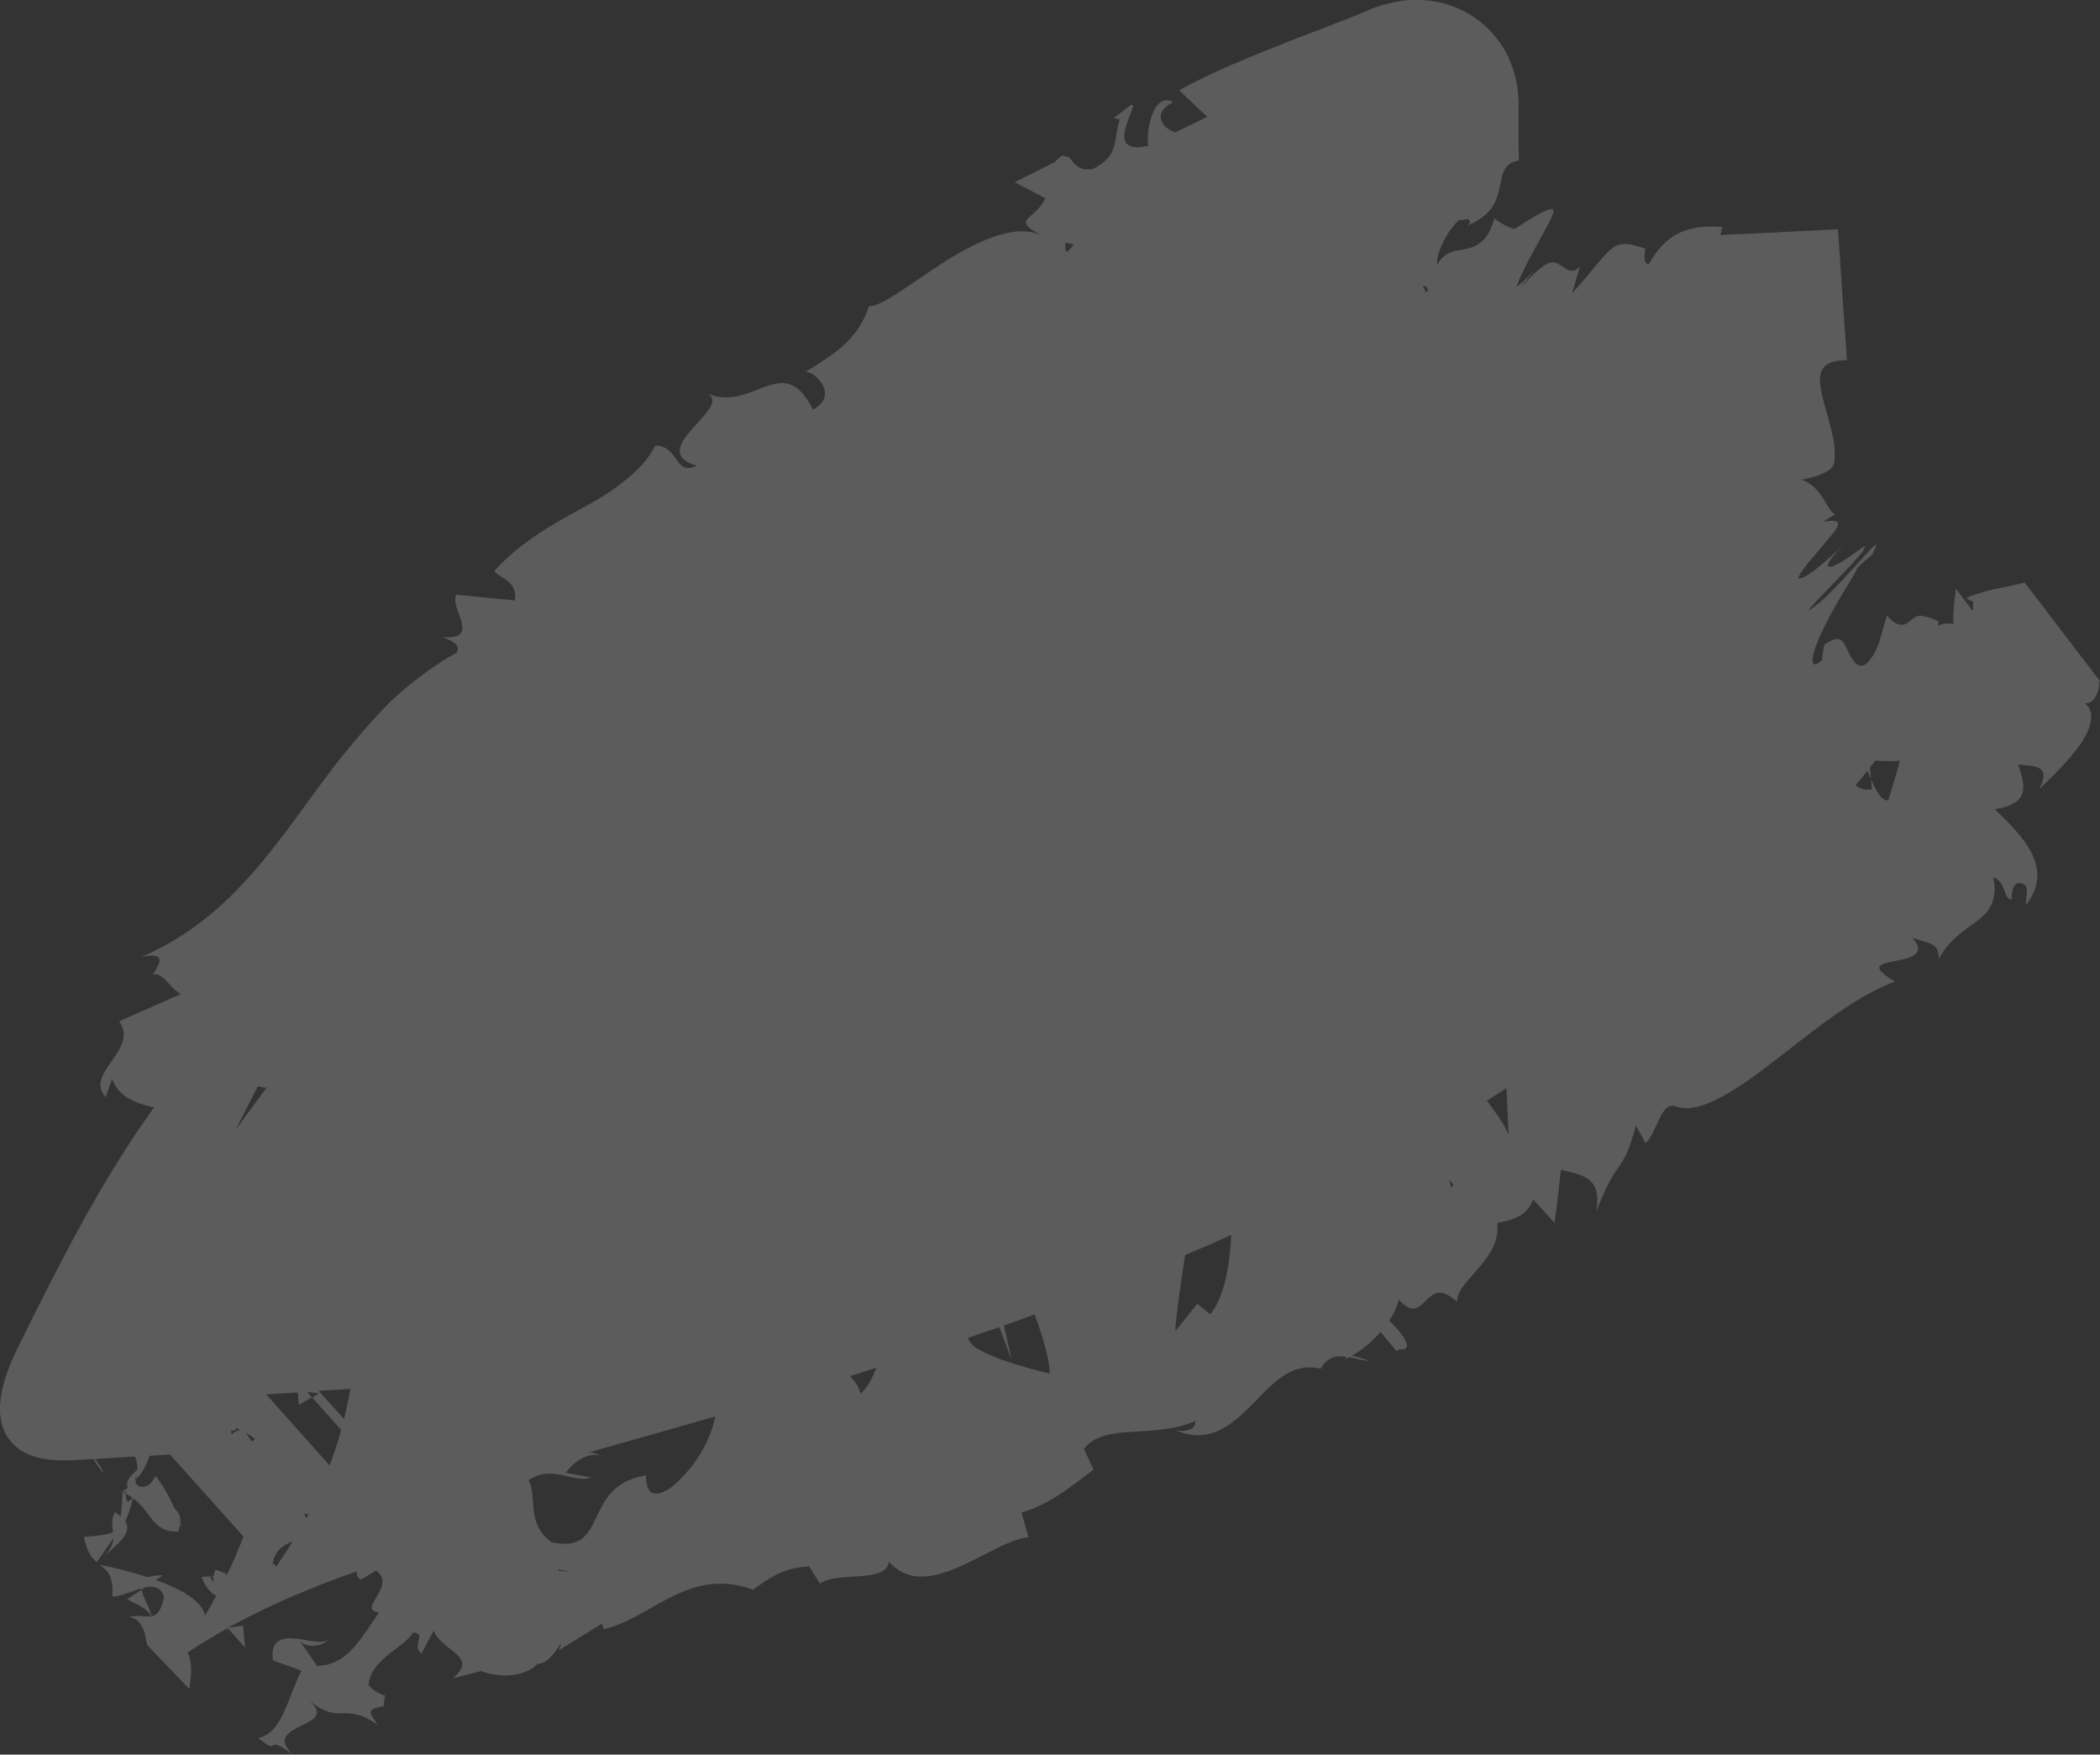 <svg width="717" height="599" viewBox="0 0 717 599" fill="none" xmlns="http://www.w3.org/2000/svg">
<rect x="0" y="0" width="717" height="599" fill="#333333" stroke="none"/>
<path d="M716.672 232.866C716.781 232.647 717 232.538 717 232.538L691.299 198.865C686.159 200.177 683.206 200.614 680.253 201.27C678.831 201.598 677.409 202.035 675.659 202.582C675.331 202.691 675.003 202.801 674.566 202.91C674.238 203.019 673.91 203.129 673.581 203.238C672.925 203.566 672.16 203.785 671.285 204.222C672.05 204.659 672.816 204.987 673.691 205.425C673.691 206.627 673.691 207.72 673.581 208.595L667.785 200.942C667.129 206.299 666.801 209.032 666.91 212.203C666.91 212.531 666.91 212.749 666.91 213.077C665.379 212.749 663.629 212.64 661.661 213.624L661.879 212.093C658.38 210.563 656.52 210.126 655.208 210.235C653.896 210.454 653.021 211.219 652.255 211.875C651.38 212.64 650.615 213.296 649.302 213.296C647.99 213.296 646.24 212.531 644.271 210.126C643.287 213.296 642.412 216.357 641.537 219.528C637.272 230.023 634.1 227.946 632.022 224.338C630.929 222.48 630.163 220.184 629.069 218.981C627.866 217.778 626.335 217.669 622.836 220.184C622.507 221.933 622.179 223.682 622.07 225.431C617.148 229.804 618.351 223.026 622.617 214.499C624.695 210.235 627.32 205.534 629.616 201.817C631.913 197.99 633.772 195.148 633.772 194.492C635.085 192.524 637.381 190.993 639.24 189.354C640.772 186.183 641.1 185.418 640.006 186.292C639.022 187.058 636.834 189.463 634.21 192.415C628.851 198.209 622.07 206.081 617.258 208.486C620.539 204.659 625.679 199.521 629.726 195.257C633.772 190.993 636.834 187.604 636.397 187.167C637.272 186.183 637.053 186.183 635.96 186.839C635.085 187.495 633.991 188.26 632.788 189.135C630.054 191.103 626.554 193.289 625.023 193.508C623.273 193.727 623.82 191.54 629.288 186.292C623.382 191.431 617.039 197.553 613.977 197.553C613.977 196.678 615.508 194.383 617.586 191.868C619.664 189.354 622.179 186.511 624.148 184.106C628.194 179.405 629.835 176.89 622.617 178.093C624.148 176.89 625.46 176.234 626.663 175.688C625.023 174.922 624.039 172.627 622.507 170.112C620.867 167.707 618.789 164.974 615.07 163.771C622.507 162.241 625.57 160.491 626.226 158.195C626.335 157.868 626.335 157.649 626.335 157.43C626.335 156.993 626.445 156.228 626.445 155.572C626.445 154.26 626.335 152.948 626.226 151.636C625.898 148.903 625.132 146.06 624.367 143.327C621.414 132.394 617.367 122.774 630.601 122.992C630.382 118.838 630.054 114.793 629.726 110.638L627.538 78.278L598.994 79.699C595.166 79.918 591.229 79.918 587.401 80.246L588.057 77.513C580.073 76.747 574.714 78.387 570.886 80.902C567.168 83.525 564.762 86.915 562.793 90.413C560.606 88.992 561.809 86.259 561.7 84.837C558.747 83.963 556.778 83.307 555.138 83.307C553.497 83.198 552.185 83.525 550.763 84.509C549.341 85.493 547.81 87.133 545.732 89.648C543.545 92.162 540.92 95.551 536.764 100.143C537.639 97.082 538.514 93.912 539.498 90.741C537.311 93.802 534.905 92.053 532.936 90.632C531.843 89.976 530.858 89.32 529.437 89.648C528.015 89.976 526.156 91.069 522.875 94.349C521.781 95.442 520.469 96.754 519.047 98.285C520.14 96.863 522.218 94.24 524.078 92.053C521.672 94.567 519.922 96.317 518.609 97.301L518.172 97.629L517.953 97.738C517.844 97.847 517.953 97.629 517.953 97.519C518.062 97.082 518.281 96.645 518.391 96.207C518.828 95.223 519.265 94.13 519.812 93.037C522 88.336 525.281 82.76 527.468 78.606C532.061 70.188 532.936 68.001 517.078 78.168C514.781 77.513 512.485 76.31 510.188 74.561C508.329 81.667 504.829 83.963 501.22 84.837C497.502 85.821 493.674 85.056 490.721 90.413C490.174 87.461 492.908 81.339 495.861 77.622C496.627 76.638 497.392 75.763 498.158 75.107C498.486 75.107 498.705 75.107 499.033 75.107C499.579 75.107 500.017 74.998 500.564 74.889L501.001 74.779H501.22H501.329C501.548 75.217 501.767 75.545 501.986 75.873L501.001 76.966C501.439 76.747 501.876 76.638 502.314 76.419C502.97 77.731 502.86 77.513 502.314 76.419C505.595 74.889 507.782 73.03 509.204 71.062C510.844 68.876 511.391 66.58 511.938 64.393C512.922 60.02 513.032 55.647 518.609 54.773L518.5 50.837V48.869V45.917C518.5 43.512 518.5 40.997 518.5 38.592V34.875C518.391 33.126 518.391 30.174 517.188 25.582C516.531 23.287 515.656 20.553 513.906 17.383C512.157 14.322 509.532 10.933 506.251 8.09C504.61 6.778 502.861 5.466 501.001 4.482C499.142 3.389 497.173 2.515 495.205 1.859C491.377 0.547 487.44 0 484.378 0H483.174H482.081C481.425 0 480.659 0.109 480.003 0.109C478.8 0.219 477.487 0.437 476.503 0.656C474.316 1.093 472.566 1.531 470.926 2.077C469.394 2.515 467.973 3.061 466.879 3.608C465.785 4.045 464.582 4.592 463.817 4.92C459.551 6.56 455.395 8.199 451.24 9.839C442.818 13.01 434.506 16.29 426.304 19.679C418.101 23.068 410.118 26.676 402.571 30.83L412.196 39.904L401.368 45.152C397.212 44.168 392.838 38.592 400.603 34.875C393.166 30.83 390.979 47.12 392.182 49.744C375.011 53.679 390.541 33.673 385.948 35.968L380.261 40.342L382.339 40.779C379.933 48.104 382.339 53.133 373.043 57.724C366.152 58.818 366.152 52.695 363.746 53.57C363.309 52.805 362.325 52.914 360.137 55.319L346.466 62.207L356.856 67.673C353.575 75.326 344.279 74.561 356.2 80.683C347.341 75.873 334.327 81.995 322.734 89.21C311.141 96.645 300.751 104.953 296.705 104.516C292.877 115.995 285.002 120.806 275.05 126.928C278.659 126.928 286.424 135.237 277.566 139.829C272.316 129.333 267.176 129.88 261.161 132.066C255.474 134.034 249.349 137.642 241.584 134.362C245.849 136.767 240.928 141.25 236.772 145.951C232.179 150.98 228.569 156.337 237.866 158.961C230.101 162.678 232.179 152.401 223.757 152.073C221.242 156.993 217.523 160.819 213.149 164.208C208.883 167.707 203.962 170.659 198.712 173.501C188.213 179.186 177.167 185.527 168.746 194.929C170.496 197.444 176.73 198.1 175.855 204.987C169.293 204.331 162.621 203.675 155.841 203.019C153.216 207.611 164.809 218.762 150.81 217.45C153.544 218.434 157.591 219.856 155.95 222.807C150.372 225.869 145.232 229.476 140.42 233.303C138.014 235.271 135.608 237.348 133.421 239.425C131.233 241.612 129.046 243.907 126.968 246.203C122.812 250.904 118.765 255.715 114.828 260.634C111 265.663 107.282 270.692 103.564 275.831C88.799 296.056 73.925 315.626 48.334 326.668C56.974 324.918 54.786 328.745 52.052 332.899C55.114 331.15 58.067 337.491 61.786 339.35L40.678 348.642C47.677 358.372 28.538 366.353 36.084 374.553L38.272 368.321C40.459 374.334 46.037 376.63 52.599 378.051C34.335 403.306 20.226 431.512 6.337 459.499C1.087 470.104 -3.834 484.207 4.368 492.844C10.165 498.966 19.789 498.857 28.21 498.31C29.523 498.201 30.835 498.092 32.038 498.092C32.694 499.513 33.788 501.153 35.538 503.011C34.991 501.59 33.788 499.841 32.475 498.092C36.959 497.764 41.443 497.545 46.037 497.217C46.474 498.092 46.693 498.966 46.802 499.732C46.693 499.732 46.693 499.732 46.584 499.732C46.693 499.95 46.802 500.06 46.912 500.278C46.912 500.716 46.912 501.262 46.912 501.699C45.271 503.23 42.537 505.526 43.631 507.822C42.865 508.478 42.1 509.024 41.334 509.571C41.553 509.571 41.662 509.462 41.881 509.462V509.352H41.99C43.084 509.243 43.631 509.243 42.865 509.571C42.975 509.68 42.865 509.79 42.865 509.899C43.849 510.336 44.615 510.883 45.271 511.43C42.647 514.053 43.303 511.211 42.865 509.899C42.537 509.68 42.209 509.571 41.881 509.352H41.772C41.772 512.085 41.553 514.819 41.225 517.661C40.678 517.224 40.022 516.677 39.256 516.24C37.834 518.754 38.381 520.832 38.6 523.018C36.413 524.002 33.35 524.33 28.648 524.658C29.632 529.687 31.163 531.764 33.022 533.295C34.991 530.671 36.85 527.829 38.709 525.095C38.6 526.954 37.834 528.922 35.538 531.436C38.928 527.829 45.599 523.783 42.756 519.301C43.74 517.442 44.506 515.037 45.381 511.43C48.552 513.725 50.193 516.568 52.161 518.973C54.13 521.269 56.427 523.127 60.911 522.799C61.239 521.815 61.458 520.941 61.567 520.066C61.676 520.504 61.895 520.941 62.004 521.378C62.223 521.16 62.004 520.613 61.567 519.957C61.786 517.442 60.801 516.131 59.489 514.819C57.958 511.211 56.099 507.931 53.255 503.886C52.161 504.979 51.396 508.04 47.677 507.494C46.912 507.056 46.474 506.619 46.255 506.182C46.255 505.854 46.365 505.526 46.474 505.089C46.365 505.198 46.255 505.307 46.146 505.417C46.146 504.87 46.365 504.323 46.693 503.777C46.584 504.214 46.584 504.651 46.474 505.089C48.662 502.683 50.193 499.841 51.068 496.998C53.364 496.889 55.661 496.67 58.067 496.561L83.112 524.549C81.362 529.14 79.503 533.623 77.316 537.996C77.316 537.777 77.316 537.449 77.206 537.231L73.597 535.809C73.269 536.575 73.05 537.34 72.941 537.996C72.504 537.996 72.066 537.996 71.629 537.996L71.738 538.215C72.175 538.215 72.504 538.215 72.832 538.215C72.722 539.089 72.722 539.854 72.832 540.51L71.738 538.215C70.863 538.215 69.769 538.215 68.785 538.324C69.441 539.745 70.535 543.025 73.816 544.774C72.613 547.07 71.3 549.366 69.988 551.552C69.222 547.289 63.645 543.571 56.755 540.729C55.661 540.292 54.458 539.854 53.255 539.417L55.661 537.777C53.255 537.777 51.614 537.996 50.411 538.433C44.724 536.575 38.709 535.044 33.897 534.169C36.303 535.919 38.819 537.34 38.381 544.993C40.569 545.211 44.506 543.353 48.005 542.369C48.115 542.369 48.224 542.369 48.224 542.26C48.224 542.369 48.224 542.588 48.334 542.697L49.427 541.932C52.38 541.276 55.114 541.713 55.989 545.321C55.005 549.912 53.583 551.443 51.724 551.771C51.286 549.147 48.88 545.539 48.334 542.697L43.412 545.977C45.927 547.507 50.193 548.71 51.505 551.771C49.427 552.099 47.021 551.224 44.178 551.99C48.552 552.974 49.427 556.8 50.193 561.501L64.629 576.588C65.176 572.652 65.942 568.17 64.082 564.125C68.676 561.064 73.269 558.331 78.081 555.597L77.972 555.816C77.862 555.816 77.862 555.816 77.753 555.816L77.862 555.925L76.878 557.565L77.972 556.035L83.659 562.485C83.44 559.97 83.221 557.456 83.003 554.941C81.472 555.16 79.831 555.379 78.191 555.707L78.409 555.379C92.189 547.835 106.735 541.713 121.718 536.465C121.718 537.559 122.046 538.543 123.25 539.308L128.39 536.137C135.827 541.494 121.39 549.475 129.483 550.459C126.749 554.176 124.015 558.768 120.843 562.376C117.562 565.983 113.735 568.607 108.266 568.717L102.142 559.861C102.907 561.282 105.095 561.938 107.282 561.829C109.469 561.72 111.657 560.845 112.422 558.768C111.329 561.829 106.188 559.97 101.376 559.424C96.564 558.877 92.189 559.642 93.174 566.858C96.455 567.951 99.736 569.154 102.907 570.356C100.829 574.402 99.079 579.759 97.002 584.35C95.908 586.646 94.814 588.723 93.392 590.254C91.971 591.784 90.33 592.878 88.143 593.315C92.518 596.813 92.627 596.267 93.174 595.83C93.721 595.392 94.705 595.064 100.064 599C94.158 593.534 98.642 591.129 103.017 589.051C107.063 587.083 110.891 585.225 105.642 580.633C110.563 584.569 113.407 584.897 116.359 584.897C119.531 584.897 122.812 584.569 128.827 588.723C127.296 585.553 123.687 583.585 131.015 582.492C131.015 581.398 131.233 579.977 131.452 579.103C131.671 579.103 131.78 579.103 131.999 579.212C131.78 579.103 131.671 578.993 131.452 578.993C131.561 578.337 131.561 578.228 131.233 578.884C129.046 578.009 127.077 576.807 125.874 575.276C126.093 570.794 129.265 567.623 132.546 564.89C135.936 562.157 139.545 559.971 140.967 557.347C145.998 557.456 140.311 561.72 143.92 564.562C145.232 561.938 146.654 559.315 148.076 556.691C151.029 563.906 163.715 565.437 154.528 572.98L164.153 570.466C171.043 572.98 179.355 572.434 183.62 567.951C188.76 568.279 193.353 556.253 190.838 563.36L205.493 554.286L206.149 556.144C222.226 552.646 235.022 534.607 257.114 542.697C261.926 539.308 266.738 535.263 276.253 534.716L279.972 540.62C286.096 536.247 302.611 540.729 303.485 533.076C316.391 547.945 338.155 526.079 351.169 524.767L348.763 516.349C357.184 514.053 364.293 508.696 373.371 501.699L370.09 494.703C373.371 490.111 379.386 489.236 386.495 488.799C393.494 488.362 401.368 488.143 408.149 485.082C408.368 488.252 404.54 488.908 401.368 488.252C412.961 493.172 420.508 486.503 427.507 479.506C434.506 472.291 440.85 464.856 450.911 467.262C453.427 462.998 456.489 462.67 459.879 463.217C459.551 463.435 459.333 463.654 459.114 463.982C459.551 463.872 460.098 463.654 460.645 463.326C462.832 463.763 465.129 464.419 467.535 464.638C465.129 463.654 463.051 462.998 461.411 462.889C464.145 461.467 468.082 458.515 471.363 454.689L476.831 461.249C477.159 461.03 477.378 460.811 477.706 460.593C483.174 461.358 479.237 455.454 474.316 450.863C475.847 448.567 476.941 446.162 477.597 443.647C482.3 448.895 484.487 446.38 486.893 443.975C489.299 441.57 491.815 439.274 497.502 444.412C497.283 440.586 501.767 436.65 505.704 431.84C509.094 427.795 511.938 423.094 511.172 417.518C516.313 416.425 521.562 415.222 523.421 409.428L530.749 417.409C531.624 411.396 532.28 405.383 532.936 399.37C542.123 401.338 546.607 402.868 545.076 413.473C548.794 403.852 550.872 401.01 552.732 398.277C554.591 395.653 556.231 393.138 558.528 384.173L561.809 390.186C565.856 387.125 566.949 374.99 572.746 377.942C574.824 378.488 577.12 378.379 579.636 377.832C582.042 377.177 584.667 376.083 587.401 374.662C590.135 373.241 593.088 371.382 596.15 369.305C599.212 367.228 602.275 364.823 605.446 362.417C618.351 352.687 632.132 340.661 647.005 335.086C637.928 329.619 642.084 329.073 647.005 328.089C652.036 327.105 658.052 325.902 652.911 319.999C657.505 322.185 662.317 321.201 661.879 327.433C665.707 320.545 670.738 317.594 675.003 314.423C679.159 311.253 682.112 307.754 680.581 299.445C685.284 301.304 683.643 306.552 686.815 307.208C686.815 305.568 686.924 300.757 690.096 301.523C693.268 302.179 691.627 305.896 691.627 309.066C696.548 302.834 696.439 297.04 693.814 291.574C691.189 286.108 686.049 281.079 681.128 276.268C690.971 274.519 692.721 270.802 689.002 260.962C694.142 261.618 700.704 260.853 696.22 269.381C698.189 267.522 704.313 261.946 708.907 255.933C711.313 252.982 713.063 249.702 713.719 246.969C714.375 244.126 714.047 241.721 711.75 240.081C715.469 240.628 717 234.724 716.672 232.866ZM86.94 491.204C86.284 492.735 85.737 491.86 84.971 490.657C84.643 490.111 84.206 489.564 83.768 489.018C84.862 489.674 85.956 490.33 86.94 491.204ZM79.831 488.58L80.706 487.596C81.253 487.815 81.8 488.034 82.347 488.252C81.472 488.143 80.487 488.471 79.066 489.674C78.956 489.127 78.956 488.69 78.956 488.143C79.284 488.252 79.503 488.471 79.831 488.58ZM119.64 474.149C118.984 477.648 118.328 481.037 117.453 484.426L108.813 474.805C112.422 474.586 116.031 474.368 119.64 474.149ZM478.69 84.509C478.472 84.181 478.253 83.744 478.144 83.416C477.925 82.979 477.706 82.541 477.487 82.104C477.378 81.886 477.269 81.667 477.159 81.448C477.706 82.541 478.253 83.525 478.69 84.509ZM487.549 99.05L486.893 99.815C486.565 99.269 486.237 98.503 485.799 97.738C486.674 97.519 487.33 97.847 487.549 99.05ZM481.097 88.882C480.659 88.008 480.44 87.68 480.659 88.008V87.898C480.331 87.352 480.112 86.805 479.784 86.259C479.675 86.04 479.565 85.931 479.565 85.712C480.003 86.915 480.55 87.898 481.097 88.882ZM431.882 68.001C431.882 68.11 431.882 68.11 431.882 68.001ZM363.746 82.87L366.59 83.416C363.528 87.789 363.637 85.493 363.746 82.87ZM88.034 370.836C89.018 371.054 90.002 371.164 90.986 371.382C87.487 376.083 83.987 380.894 80.487 385.595L88.034 370.836ZM90.877 476.008C94.486 475.789 98.095 475.57 101.704 475.352L102.032 479.616C103.564 478.741 104.985 477.866 106.516 476.992L104.876 475.133C105.095 475.133 105.204 475.133 105.423 475.133V475.242L108.923 475.68C108.157 476.117 107.391 476.664 106.626 477.101L116.469 488.143C115.375 492.297 114.063 496.342 112.532 500.278L90.877 476.008ZM103.782 516.677C104.22 517.005 104.657 517.005 105.423 516.677C105.095 517.224 104.876 517.77 104.548 518.317L103.782 516.677ZM93.392 533.732L93.064 534.279C93.064 533.951 93.064 533.732 93.174 533.404C93.721 530.343 95.799 527.61 99.845 526.298C98.095 529.25 96.236 531.983 94.267 534.825C94.049 534.388 93.721 534.06 93.392 533.732ZM190.619 536.137C190.729 536.028 190.729 535.919 190.729 535.7C196.525 537.121 194.447 536.575 190.619 536.137ZM228.679 508.15C218.289 514.491 221.57 501.371 220.039 503.777C198.494 507.494 208.118 530.78 188.432 526.517C179.354 520.394 183.62 510.664 180.448 505.307C188.651 499.732 195.76 506.51 201.884 504.433L193.244 502.793C195.431 499.294 200.9 495.577 204.837 496.998C203.853 496.342 202.65 495.905 201.118 495.796C215.445 491.751 229.882 487.706 244.209 483.551C242.35 492.625 236.772 501.699 228.679 508.15ZM293.752 475.789C293.424 473.603 291.565 471.197 290.252 469.776C293.205 468.792 296.267 467.918 299.22 466.934C297.798 470.76 295.83 474.04 293.752 475.789ZM347.013 465.84C341.436 464.091 335.42 461.795 332.686 459.718C331.702 458.843 330.936 457.86 330.39 456.766C333.999 455.564 337.608 454.252 341.217 453.049L345.373 464.091L342.748 452.503C346.248 451.3 349.747 449.988 353.247 448.676C356.419 457.313 358.497 465.075 358.387 468.901C357.622 468.683 352.591 467.59 347.013 465.84ZM408.805 445.068L401.259 454.47C401.697 448.129 403.009 438.509 404.649 428.451C409.899 426.264 415.149 423.968 420.398 421.563C419.851 432.386 417.883 443.21 413.18 448.676L408.805 445.068ZM495.424 405.383C495.314 404.508 495.095 403.634 494.767 402.759C495.752 404.071 497.064 404.29 495.424 405.383ZM507.673 375.755C509.86 374.334 512.157 372.913 514.344 371.492C514.563 376.739 514.891 381.987 515 387.344C513.797 383.955 510.844 380.019 507.673 375.755ZM644.709 273.207C642.412 273.426 640.662 270.255 638.803 265.991C638.912 267.194 639.022 268.397 639.131 269.381C636.834 269.927 635.084 269.271 633.553 268.069C634.866 266.429 636.288 264.789 637.6 263.149C638.038 264.133 638.475 265.117 638.803 265.991C638.694 264.68 638.584 263.368 638.475 261.946C639.131 261.181 639.678 260.416 640.225 259.651C643.834 259.869 646.896 259.978 648.646 259.651C647.552 264.133 646.131 268.615 644.709 273.207Z" fill="white" fill-opacity="0.2"/>
</svg>
